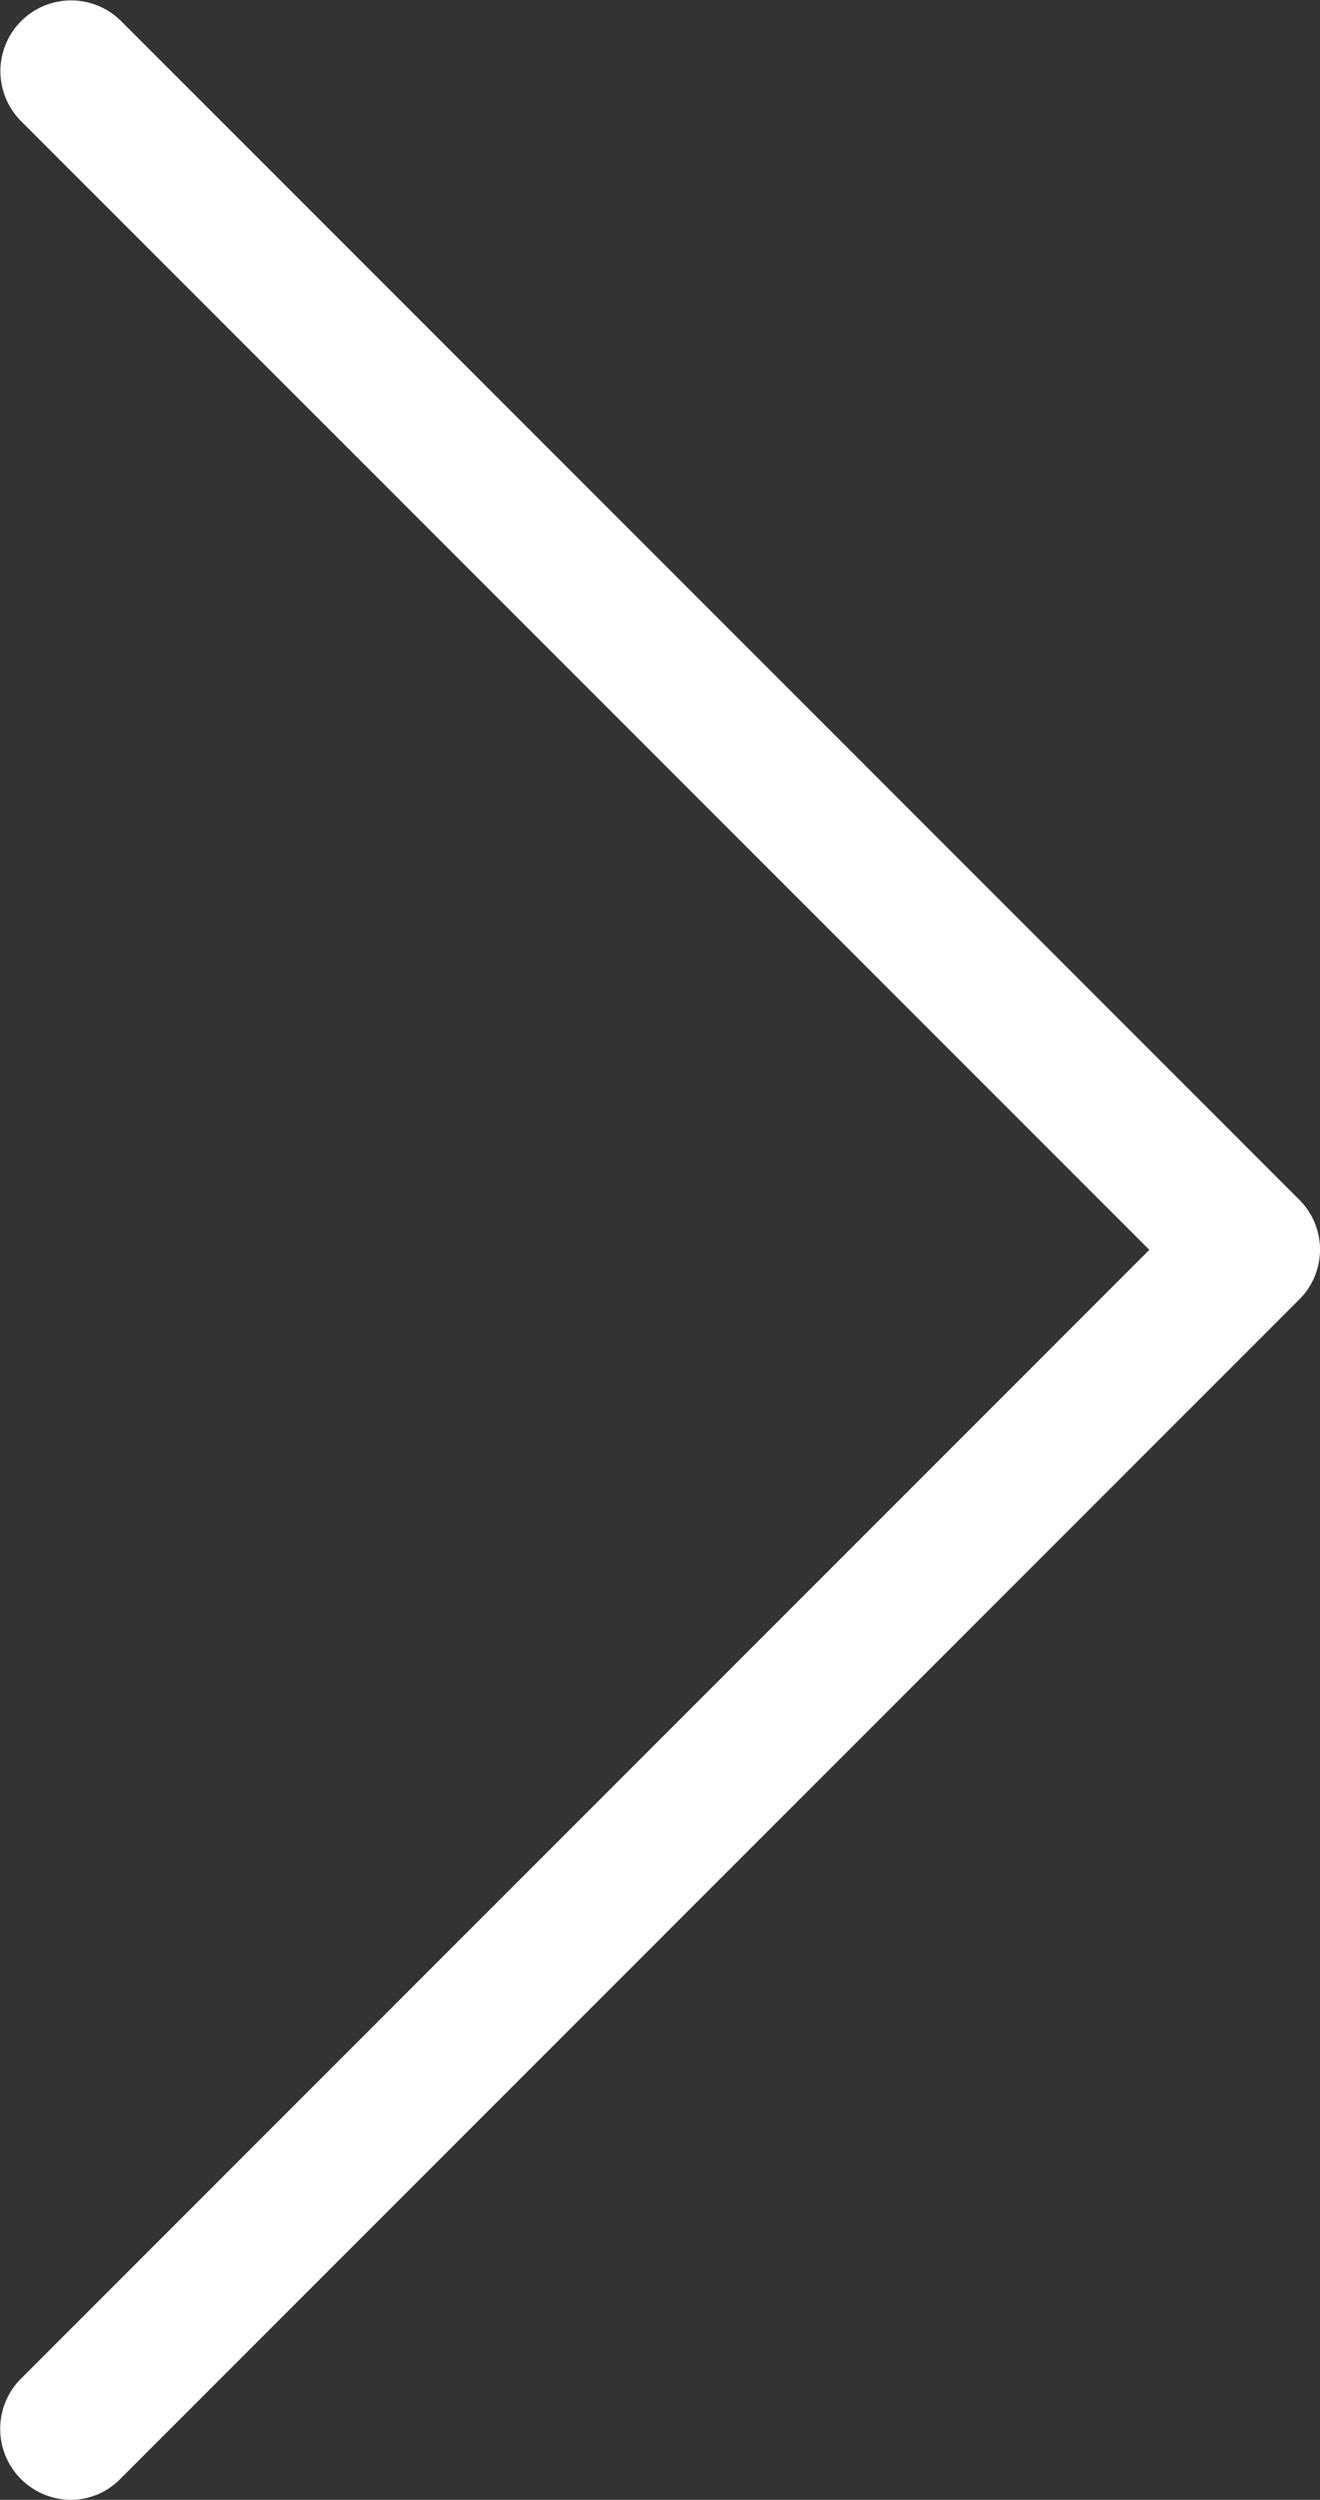 <svg xmlns="http://www.w3.org/2000/svg" viewBox="966 238 252.063 477.175">
  <rect x="966" y="238" width="252.063" height="477.175" fill="#333333" stroke="none"/>
  <defs>
    <style>
      .cls-1 {
        fill: #fff;
      }
    </style>
  </defs>
  <path id="Path_1" data-name="Path 1" class="cls-1" d="M360.731,229.075l-225.1-225.1a13.506,13.506,0,0,0-19.1,19.1l215.5,215.5-215.5,215.5a13.55,13.55,0,0,0,9.5,23.1,13.173,13.173,0,0,0,9.5-4l225.1-225.1A13.429,13.429,0,0,0,360.731,229.075Z" transform="translate(853.444 238)"/>
</svg>

